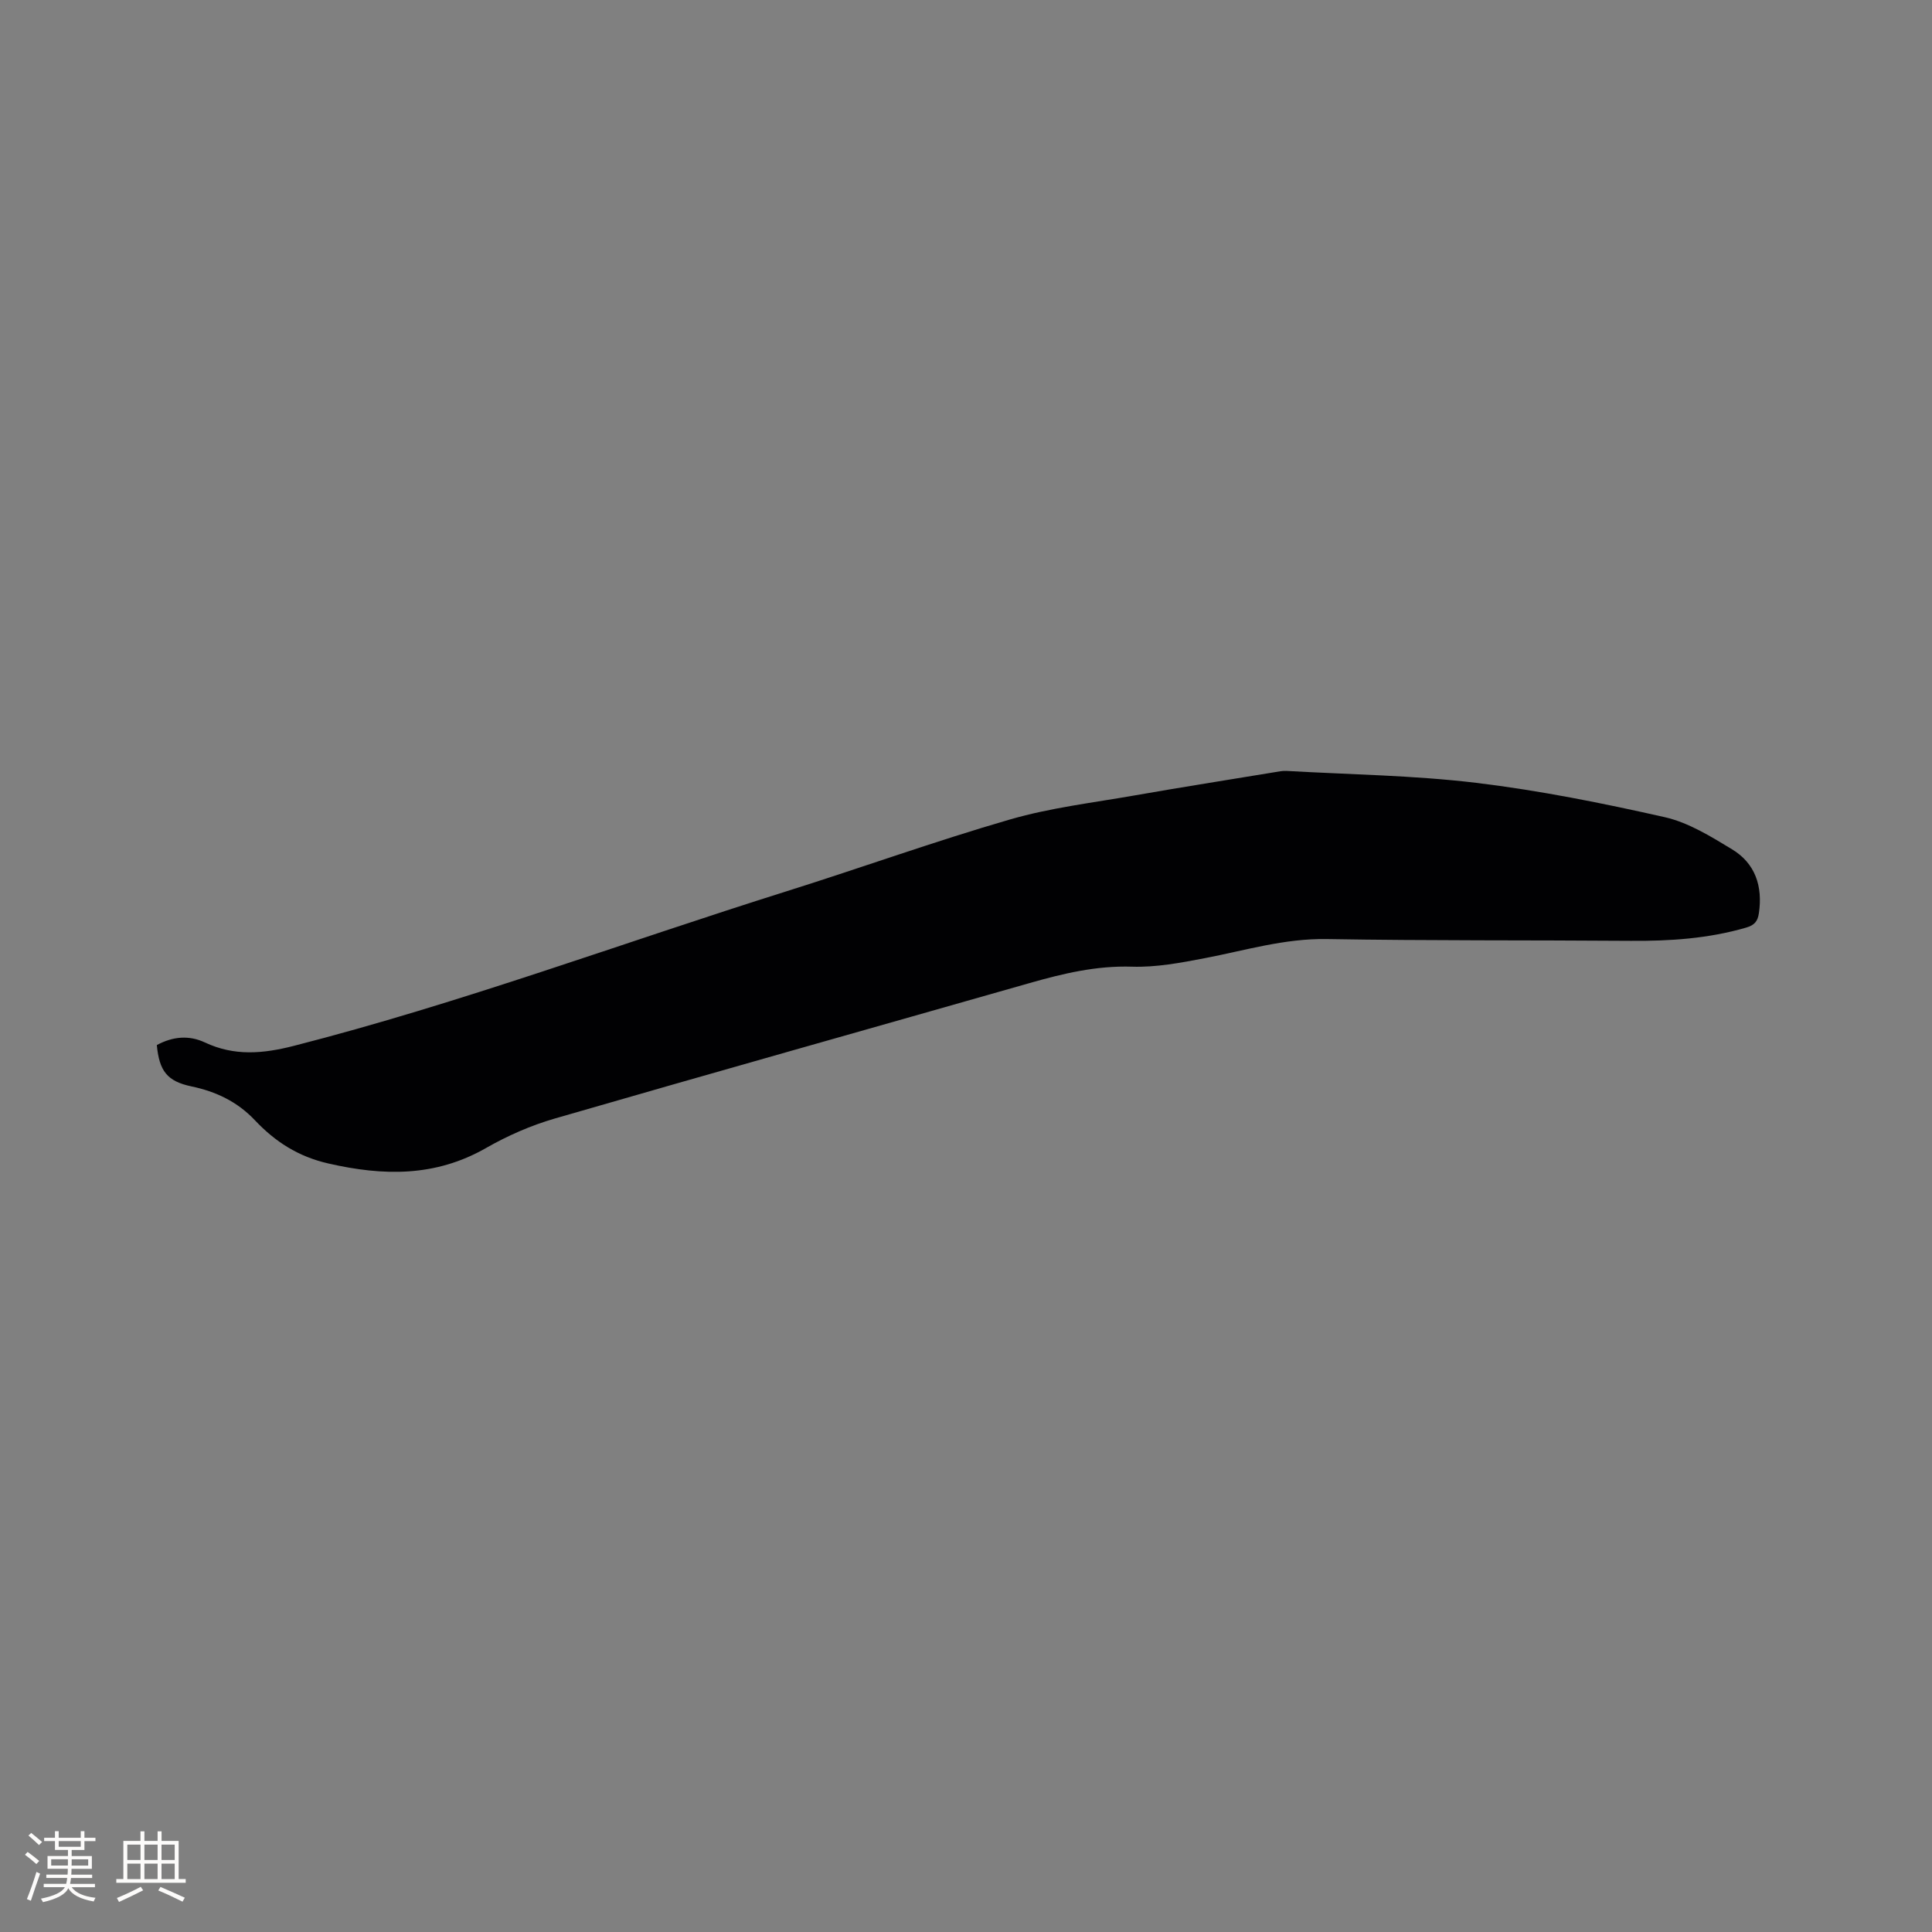 <svg enable-background="new 0 0 400 400" viewBox="0 0 400 400" xmlns="http://www.w3.org/2000/svg"><rect x="0" y="0" width="400" height="400" fill="#808080" stroke="none"/><path d="m32.47 216.37c3.37-1.82 6.71-2.06 9.95-.54 6.09 2.86 11.99 2.35 18.43.7 34.6-8.85 68.05-21.33 102.06-32.02 15.45-4.86 30.7-10.36 46.24-14.86 8.39-2.43 17.2-3.46 25.84-4.98 9.59-1.68 19.22-3.2 28.83-4.78.83-.14 1.68-.32 2.51-.28 13.11.75 26.3.91 39.31 2.47 13.11 1.58 26.14 4.2 39.04 7.11 4.9 1.11 9.53 3.99 13.92 6.65 4.81 2.91 6.38 7.65 5.56 13.22-.25 1.7-.92 2.49-2.64 2.99-7.82 2.28-15.8 2.8-23.89 2.74-20.97-.16-41.94-.01-62.91-.37-8.76-.15-16.93 2.36-25.33 3.97-4.95.95-10.04 1.91-15.03 1.75-7.37-.23-14.24 1.41-21.18 3.39-32.77 9.35-65.59 18.57-98.32 28.05-4.94 1.43-9.79 3.56-14.26 6.12-10.49 5.99-21.21 5.79-32.6 3.19-6.28-1.43-11.05-4.53-15.22-8.95-3.65-3.86-8.06-5.95-13.18-7.02-5-1.06-6.62-3.18-7.13-8.55z" fill="#010103"/><g fill="#fcfbfa"><path d="m5.17 384 .55-.58c.85.61 1.65 1.24 2.4 1.87l-.59.64c-.83-.73-1.62-1.38-2.36-1.93m1.22 9.53-.82-.34c.71-1.76 1.37-3.64 1.98-5.63.24.13.5.25.76.36-.6 1.67-1.24 3.54-1.92 5.61m-.5-13.5.57-.54c.56.44 1.31 1.06 2.26 1.87l-.64.64c-.68-.66-1.41-1.32-2.19-1.97m3.25.46h2.24v-1.36h.77v1.36h4.57v-1.36h.76v1.36h2.28v.69h-2.28v1.84h-2.64v1.26h4.18v2.64h-4.21c0 .45-.02.86-.05 1.21h4.32v.69h-4.38c-.04.34-.1.75-.19 1.22h5.15v.69h-4.82c.87 1.19 2.51 1.92 4.93 2.19-.17.31-.3.57-.37.76-2.77-.49-4.52-1.41-5.26-2.76-.56 1.26-2.3 2.23-5.24 2.9-.12-.24-.26-.48-.43-.72 2.73-.55 4.38-1.34 4.96-2.38h-4.38v-.69h4.65c.1-.38.17-.79.21-1.22h-4.32v-.69h4.4c.03-.34.05-.75.05-1.21h-4.2v-2.64h4.23v-1.26h-2.69v-1.84h-2.24zm1.46 4.46v1.29h3.45c.01-.4.02-.57.01-.53v-.32-.45h-3.46zm1.55-2.59h4.57v-1.19h-4.57zm6.11 2.59h-3.42v.77c-.01.19-.01.37-.02.53h3.44z"/><path d="m32.63 379.16h.82v1.98h3.54v7.89h1.46v.78h-14.37v-.78h1.46v-7.89h3.54v-1.98h.82v1.98h2.73zm-3.49 11.48.5.73c-1.61.82-3.28 1.63-5 2.41-.13-.27-.28-.55-.44-.82 1.75-.72 3.4-1.49 4.94-2.32m-2.78-5.55h2.73v-3.18h-2.73zm0 3.95h2.73v-3.2h-2.73zm3.54-3.95h2.73v-3.18h-2.73zm0 3.95h2.73v-3.2h-2.73zm7.89 4.68c-1.84-.92-3.51-1.7-5.02-2.32l.45-.73c1.89.8 3.57 1.55 5.04 2.23zm-1.62-11.81h-2.73v3.18h2.73zm-2.73 7.13h2.73v-3.2h-2.73z"/></g></svg>